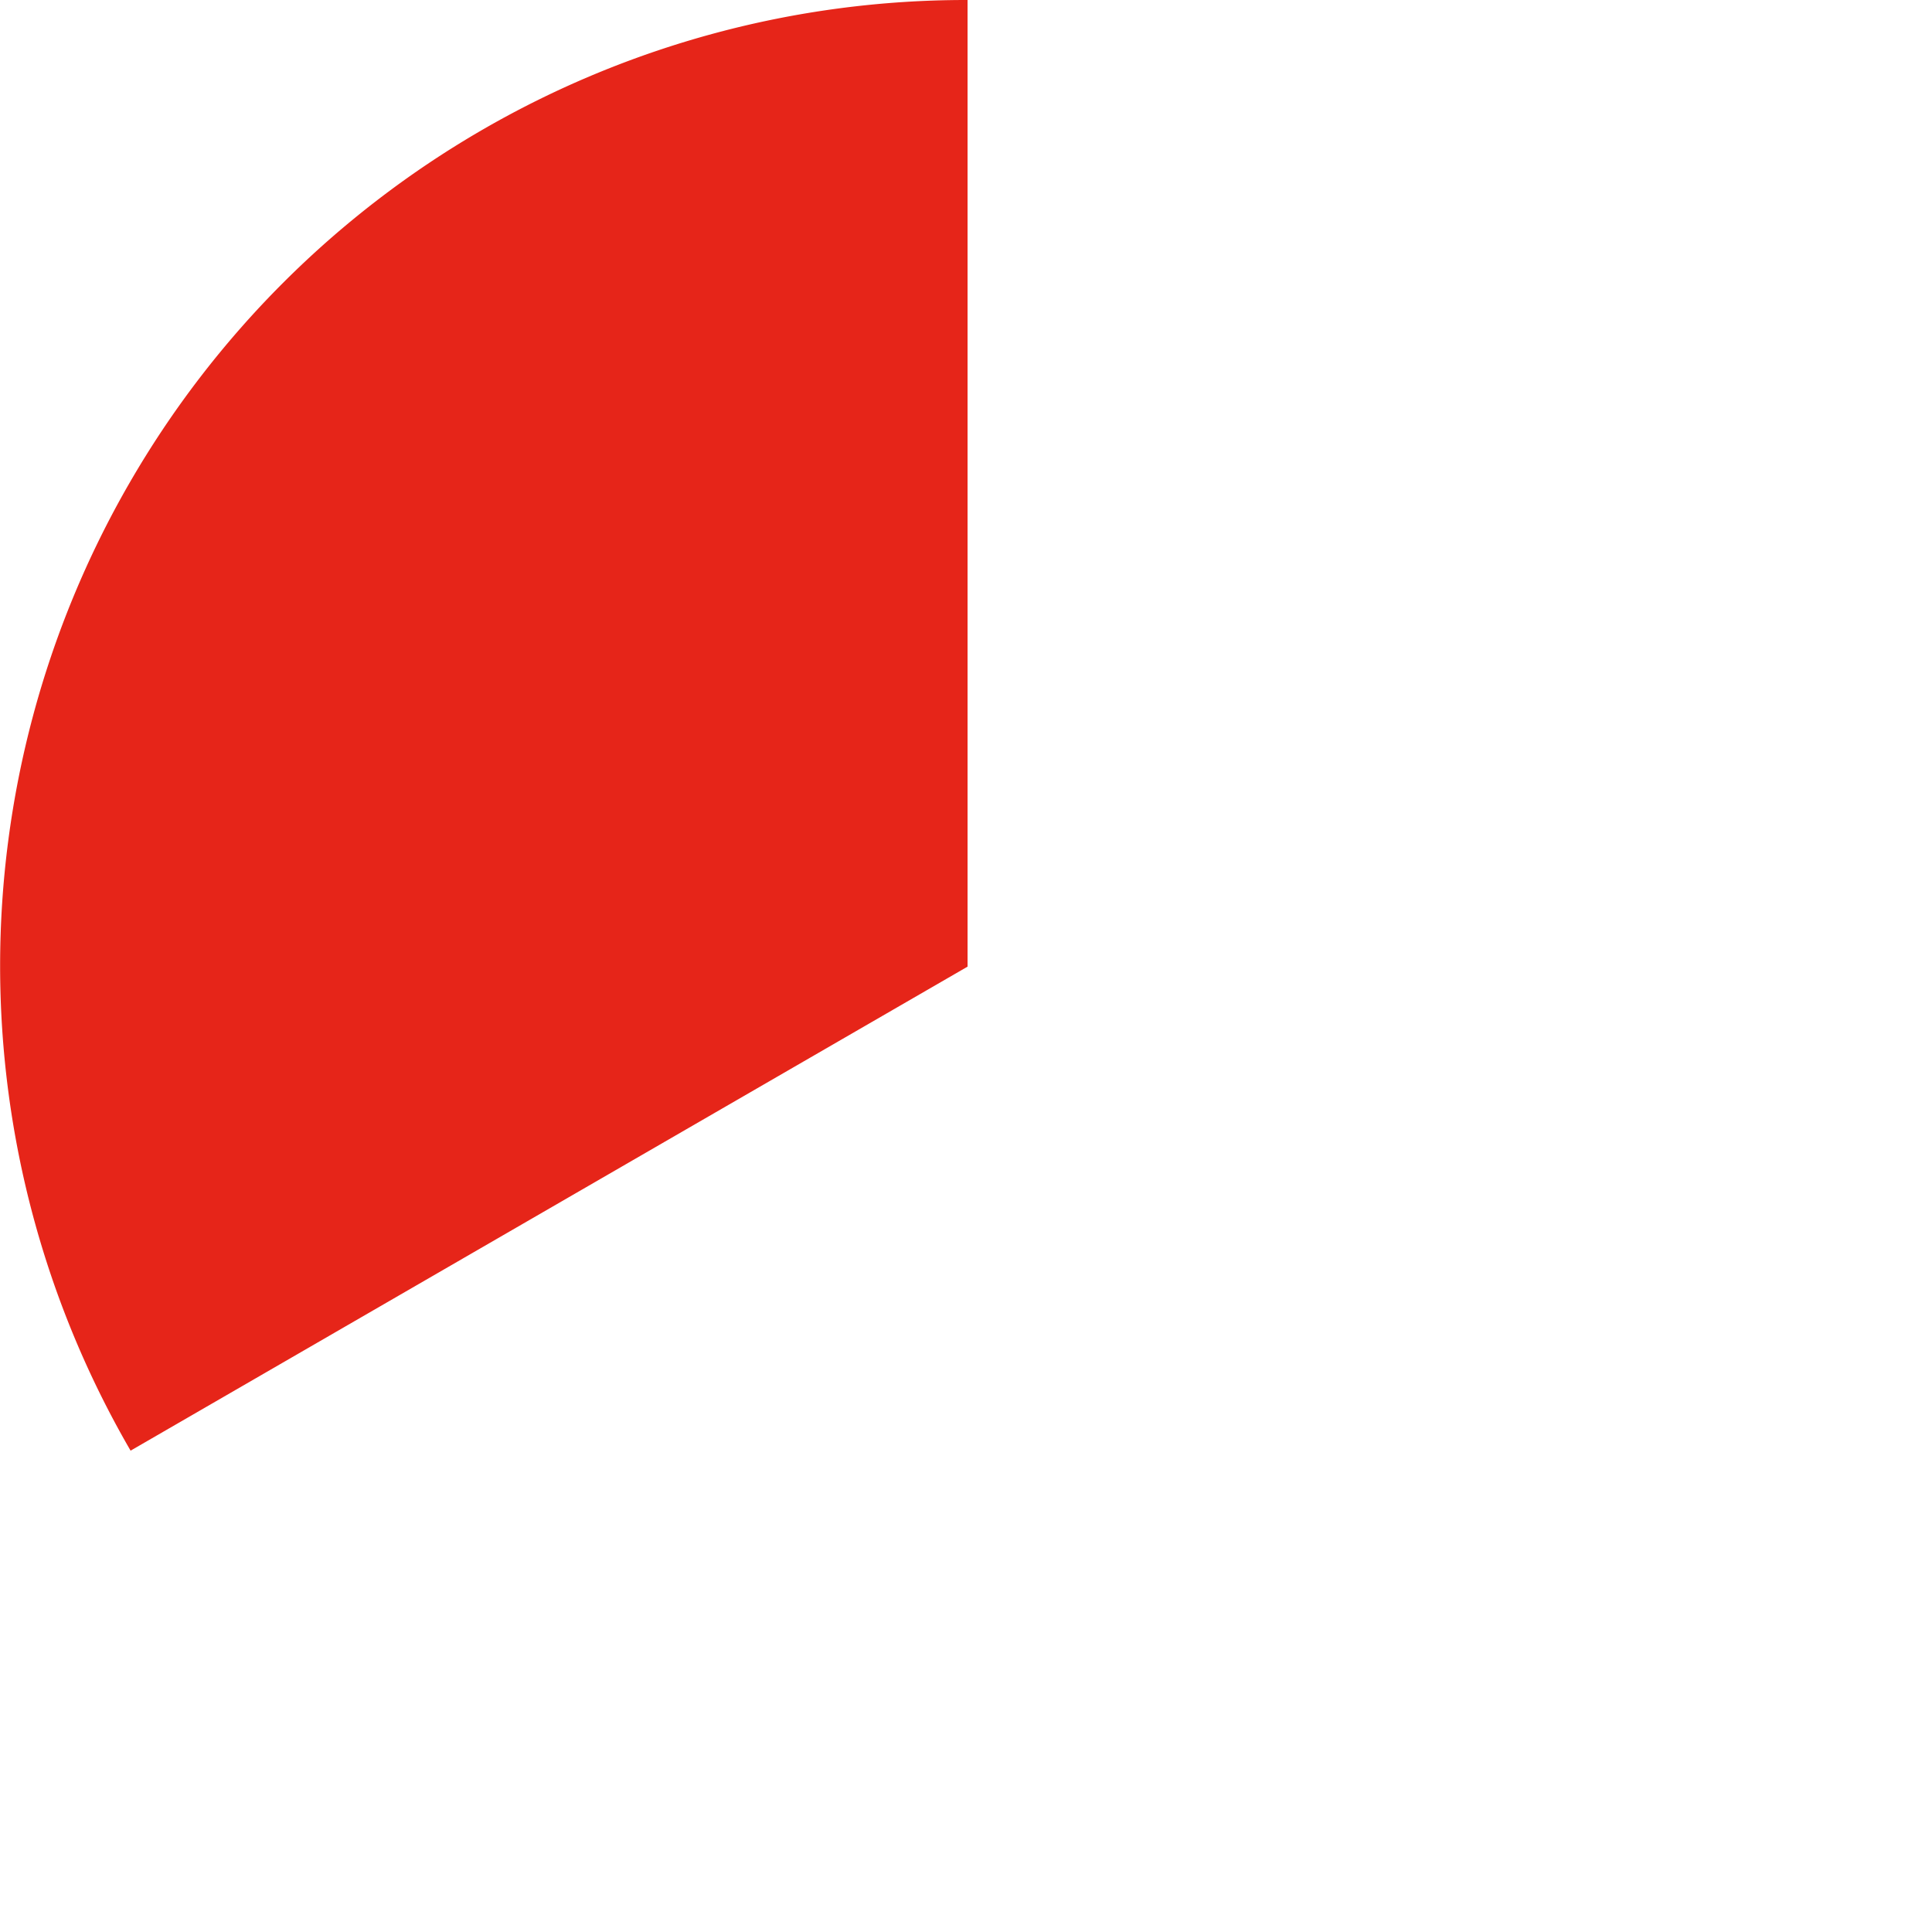 <svg id="图层_1" data-name="图层 1" xmlns="http://www.w3.org/2000/svg" viewBox="0 0 572.08 572.01"><defs><style>.cls-1{fill:#e62519;}</style></defs><path class="cls-1" d="M38.67,429.55l-.25-.43A286,286,0,0,1,286,0h.5V286.23Z"/></svg>
